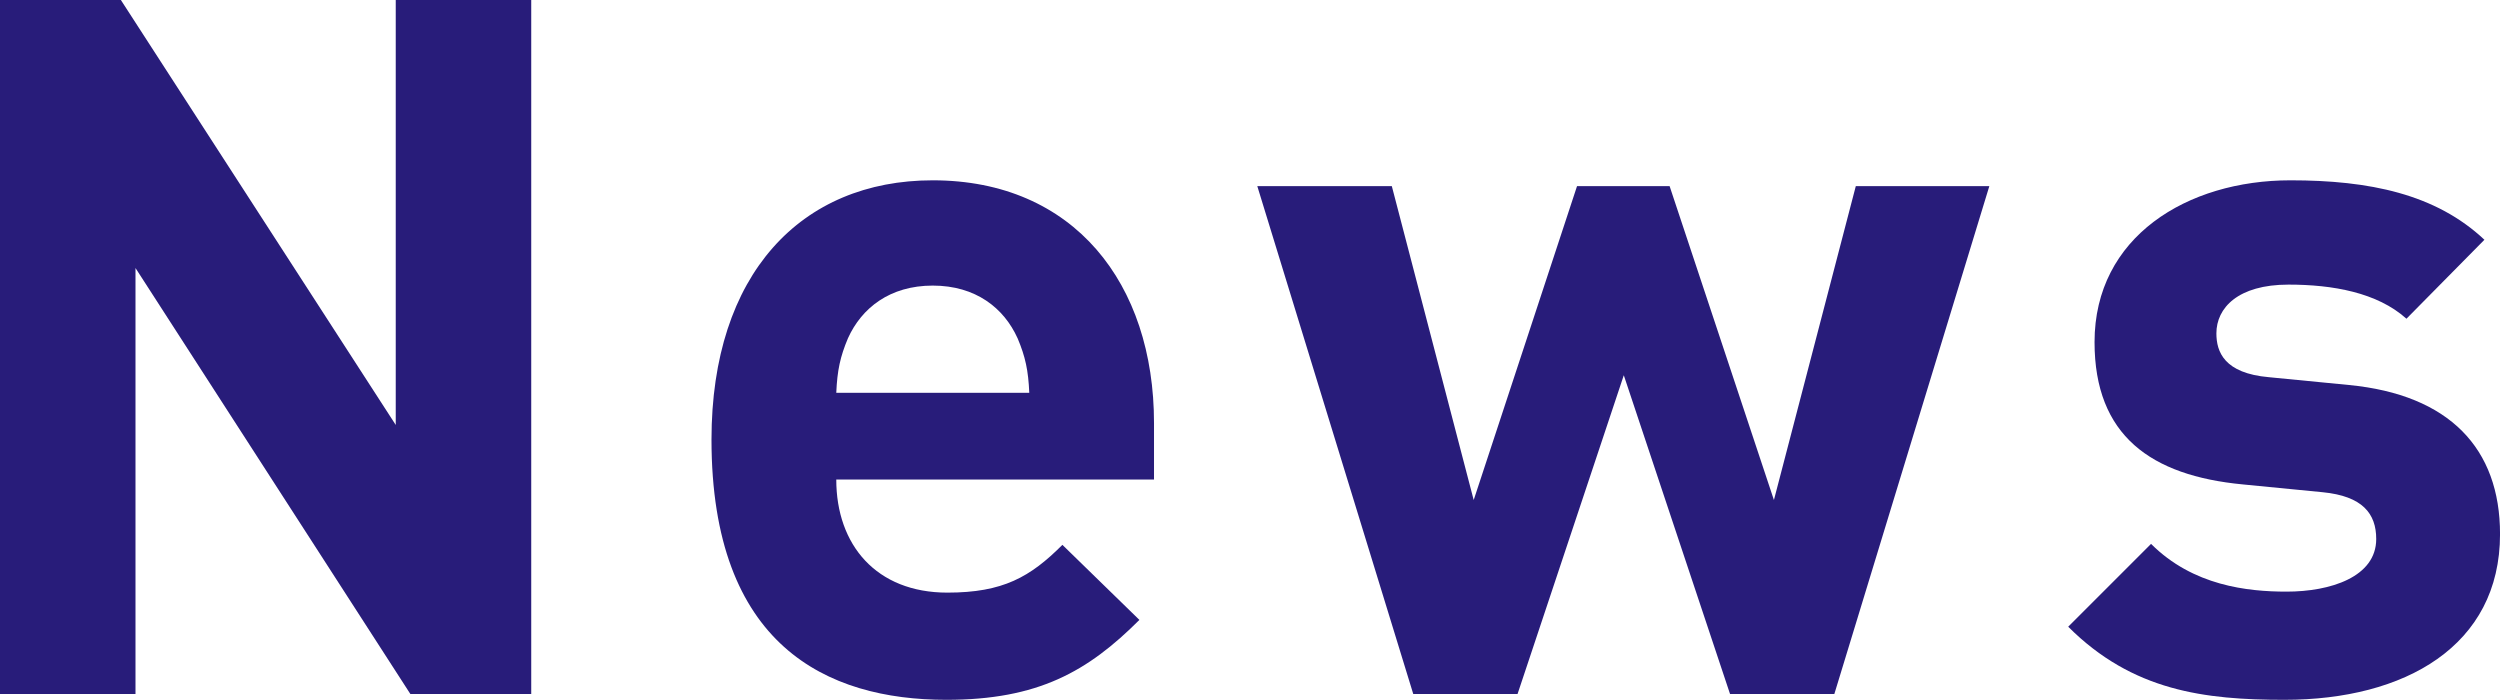 <?xml version="1.0" encoding="UTF-8"?><svg id="_レイヤー_2" xmlns="http://www.w3.org/2000/svg" width="166.724" height="46.671" viewBox="0 0 166.724 46.671"><defs><style>.cls-1{fill:#281c7a;stroke-width:0px;}</style></defs><g id="_テキスト"><path class="cls-1" d="M27.366,46.281L9.036,17.875v28.406H0V0h8.061l18.331,28.341V0h9.036v46.281h-8.061Z"/><path class="cls-1" d="M55.771,31.981c0,4.355,2.665,7.541,7.41,7.541,3.705,0,5.525-1.04,7.67-3.186l5.135,5.005c-3.445,3.445-6.76,5.33-12.871,5.33-7.995,0-15.666-3.64-15.666-17.355,0-11.05,5.98-17.291,14.755-17.291,9.425,0,14.756,6.89,14.756,16.186v3.77h-21.191ZM67.861,22.556c-.91-2.015-2.795-3.51-5.655-3.51s-4.745,1.495-5.655,3.51c-.52,1.235-.715,2.145-.78,3.64h12.871c-.065-1.495-.26-2.405-.78-3.64Z"/><path class="cls-1" d="M122.33,46.281h-6.955l-7.085-21.256-7.085,21.256h-6.956l-10.4-33.866h8.971l5.46,20.931,6.891-20.931h6.175l6.956,20.931,5.46-20.931h8.905l-10.335,33.866Z"/><path class="cls-1" d="M152.358,46.671c-5.33,0-10.14-.585-14.43-4.875l5.525-5.525c2.795,2.795,6.436,3.185,9.036,3.185,2.925,0,5.98-.975,5.98-3.51,0-1.69-.91-2.86-3.575-3.12l-5.33-.521c-6.11-.585-9.88-3.25-9.88-9.49,0-7.02,6.175-10.79,13.065-10.79,5.265,0,9.686.91,12.936,3.965l-5.2,5.266c-1.95-1.755-4.94-2.275-7.865-2.275-3.38,0-4.81,1.56-4.81,3.25,0,1.235.52,2.665,3.51,2.925l5.331.52c6.695.65,10.075,4.225,10.075,9.945,0,7.476-6.37,11.05-14.366,11.05Z"/></g></svg>